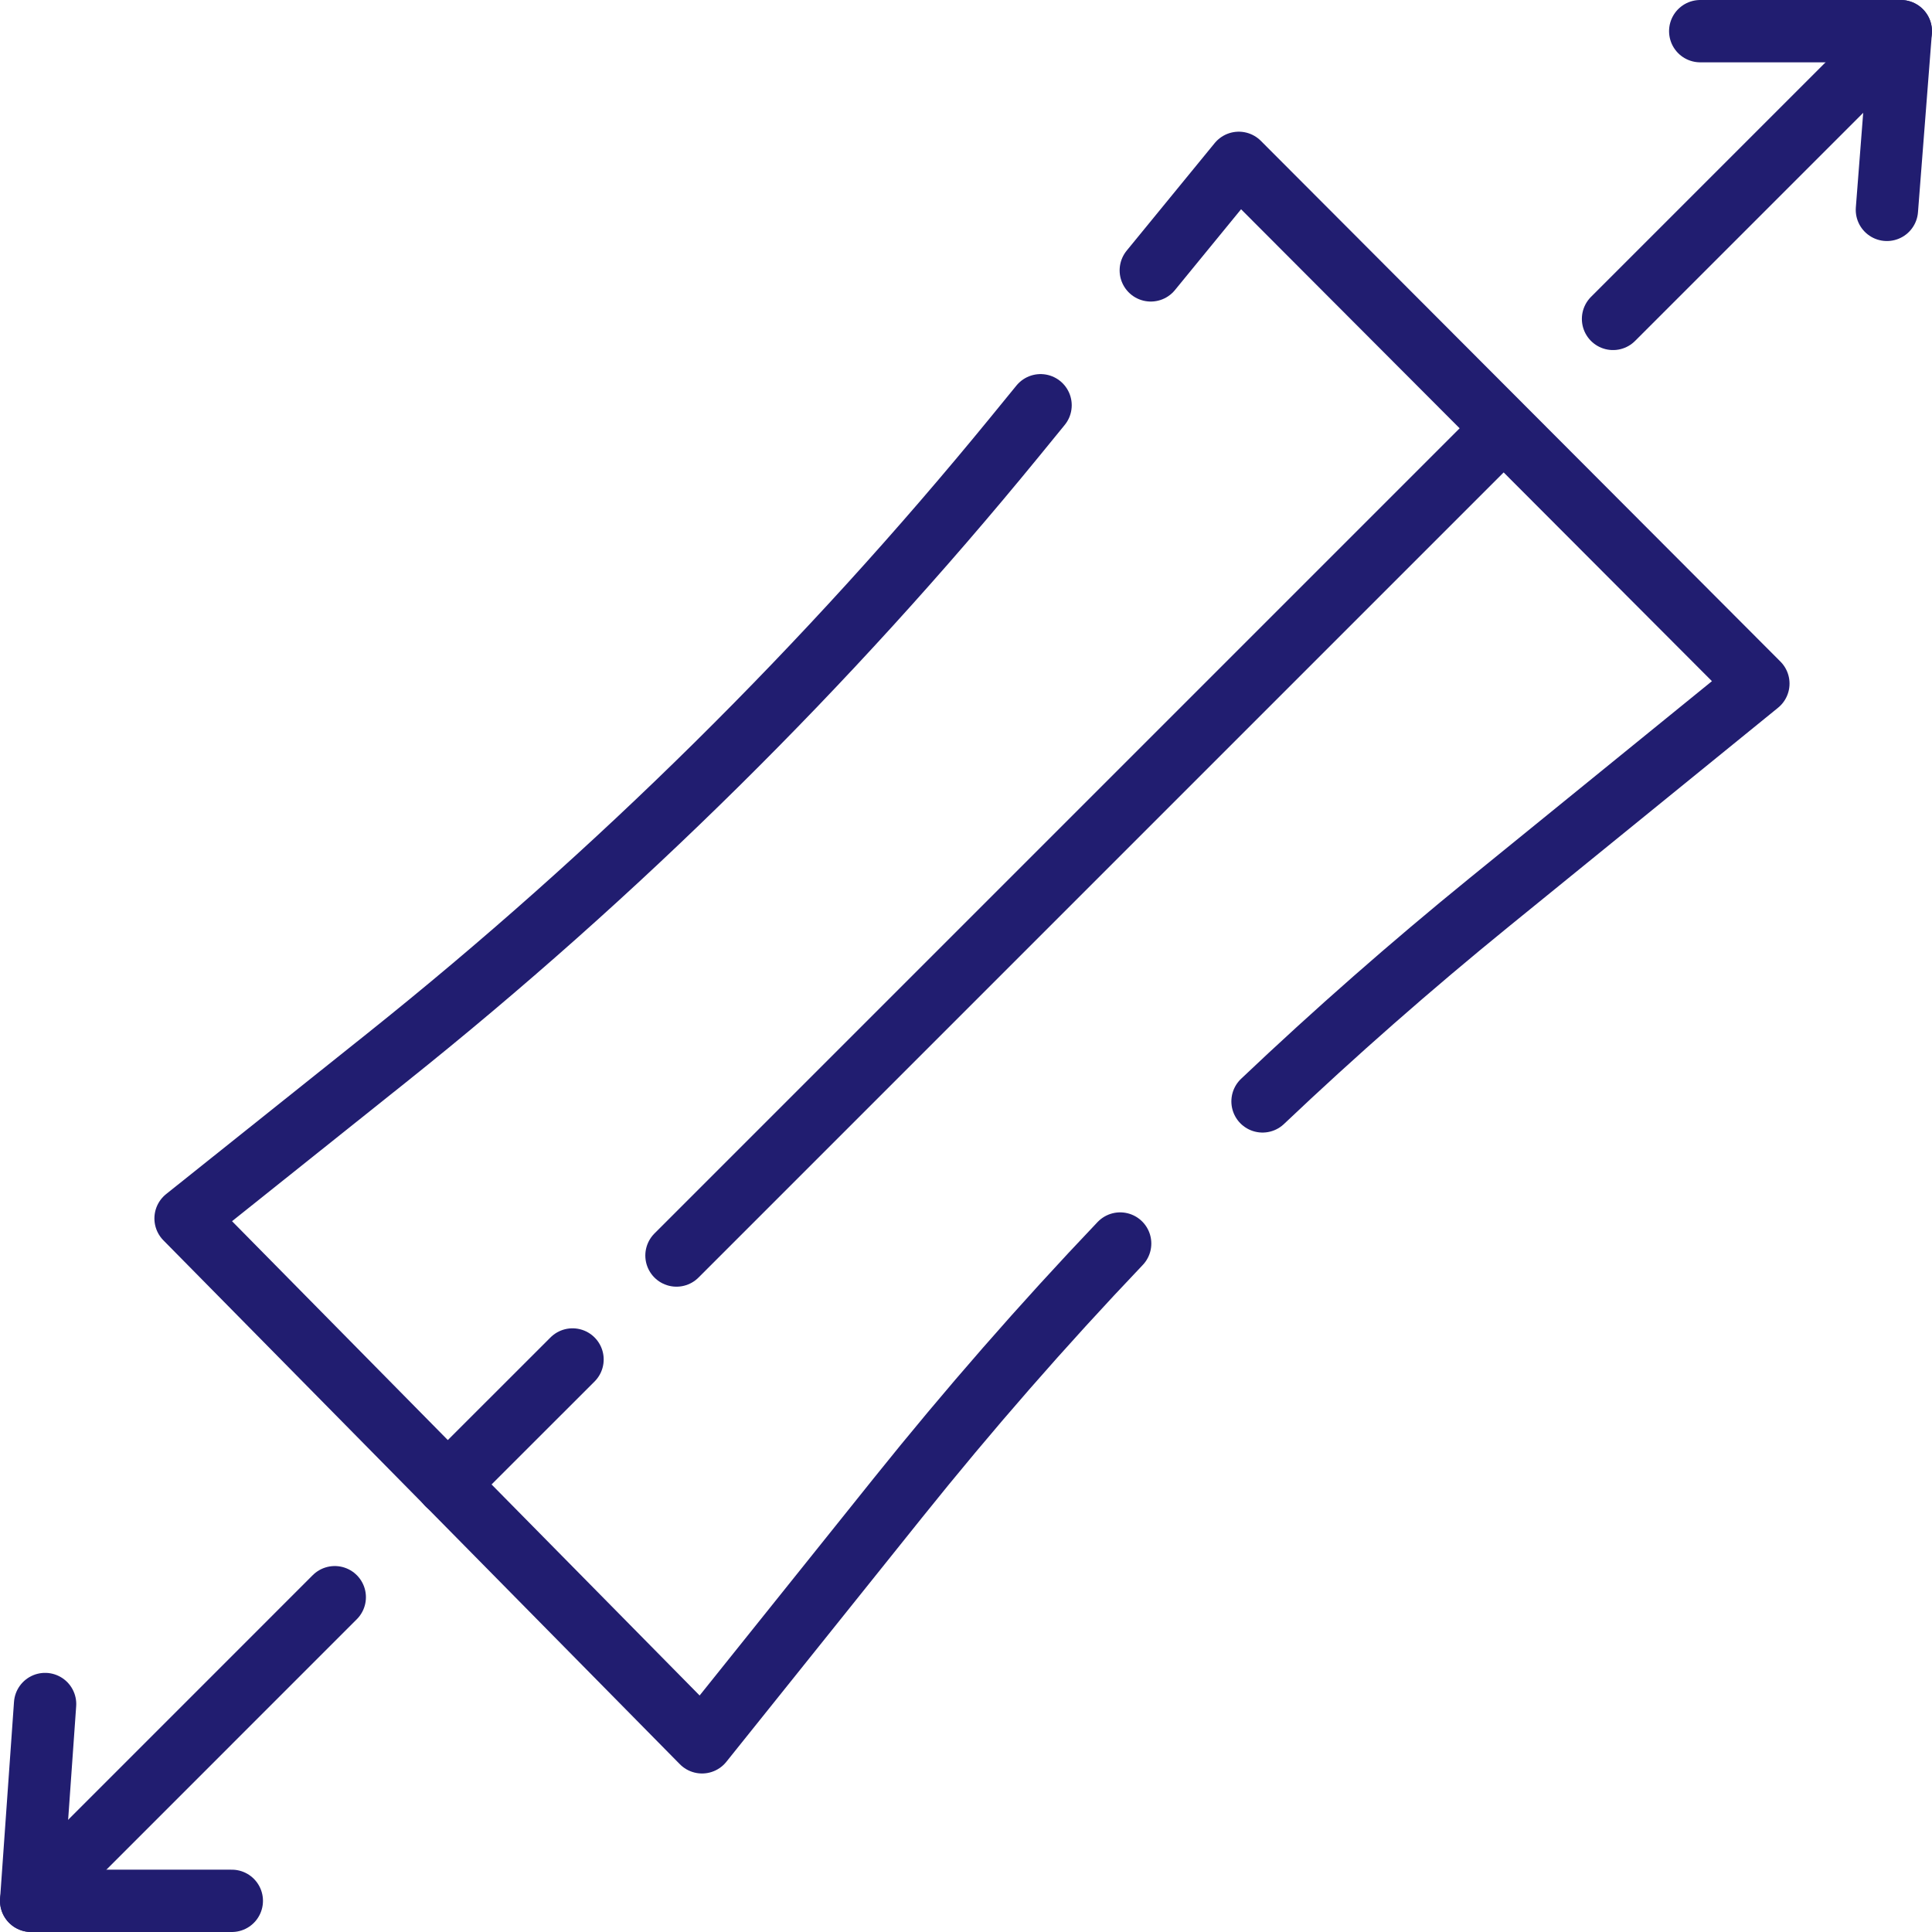 <svg xmlns="http://www.w3.org/2000/svg" width="62" height="62" viewBox="0 0 62 62" fill="none"><path d="M33.393 13.005L32.553 14.034C26.558 21.366 19.805 28.041 12.409 33.947L5.955 39.101L22.529 55.913L28.819 48.064C31.08 45.243 33.458 42.52 35.947 39.906" stroke="#211D70" stroke-width="2" stroke-linecap="round" stroke-linejoin="round"></path><path d="M40.516 35.345C42.856 33.126 45.281 30.998 47.784 28.962L56.428 21.937L39.754 5.226L36.93 8.677" stroke="#211D70" stroke-width="2" stroke-linecap="round" stroke-linejoin="round"></path><path d="M51.764 10.234L60.998 1" stroke="#211D70" stroke-width="2" stroke-linecap="round" stroke-linejoin="round"></path><path d="M21.709 40.291L47.983 14.017" stroke="#211D70" stroke-width="2" stroke-linecap="round" stroke-linejoin="round"></path><path d="M14.363 47.635L18.373 43.627" stroke="#211D70" stroke-width="2" stroke-linecap="round" stroke-linejoin="round"></path><path d="M1 61L10.743 51.256" stroke="#211D70" stroke-width="2" stroke-linecap="round" stroke-linejoin="round"></path><path d="M54.562 1H60.999L60.553 6.735" stroke="#211D70" stroke-width="2" stroke-linecap="round" stroke-linejoin="round"></path><path d="M7.439 61H1L1.447 54.684" stroke="#211D70" stroke-width="2" stroke-linecap="round" stroke-linejoin="round"></path></svg>